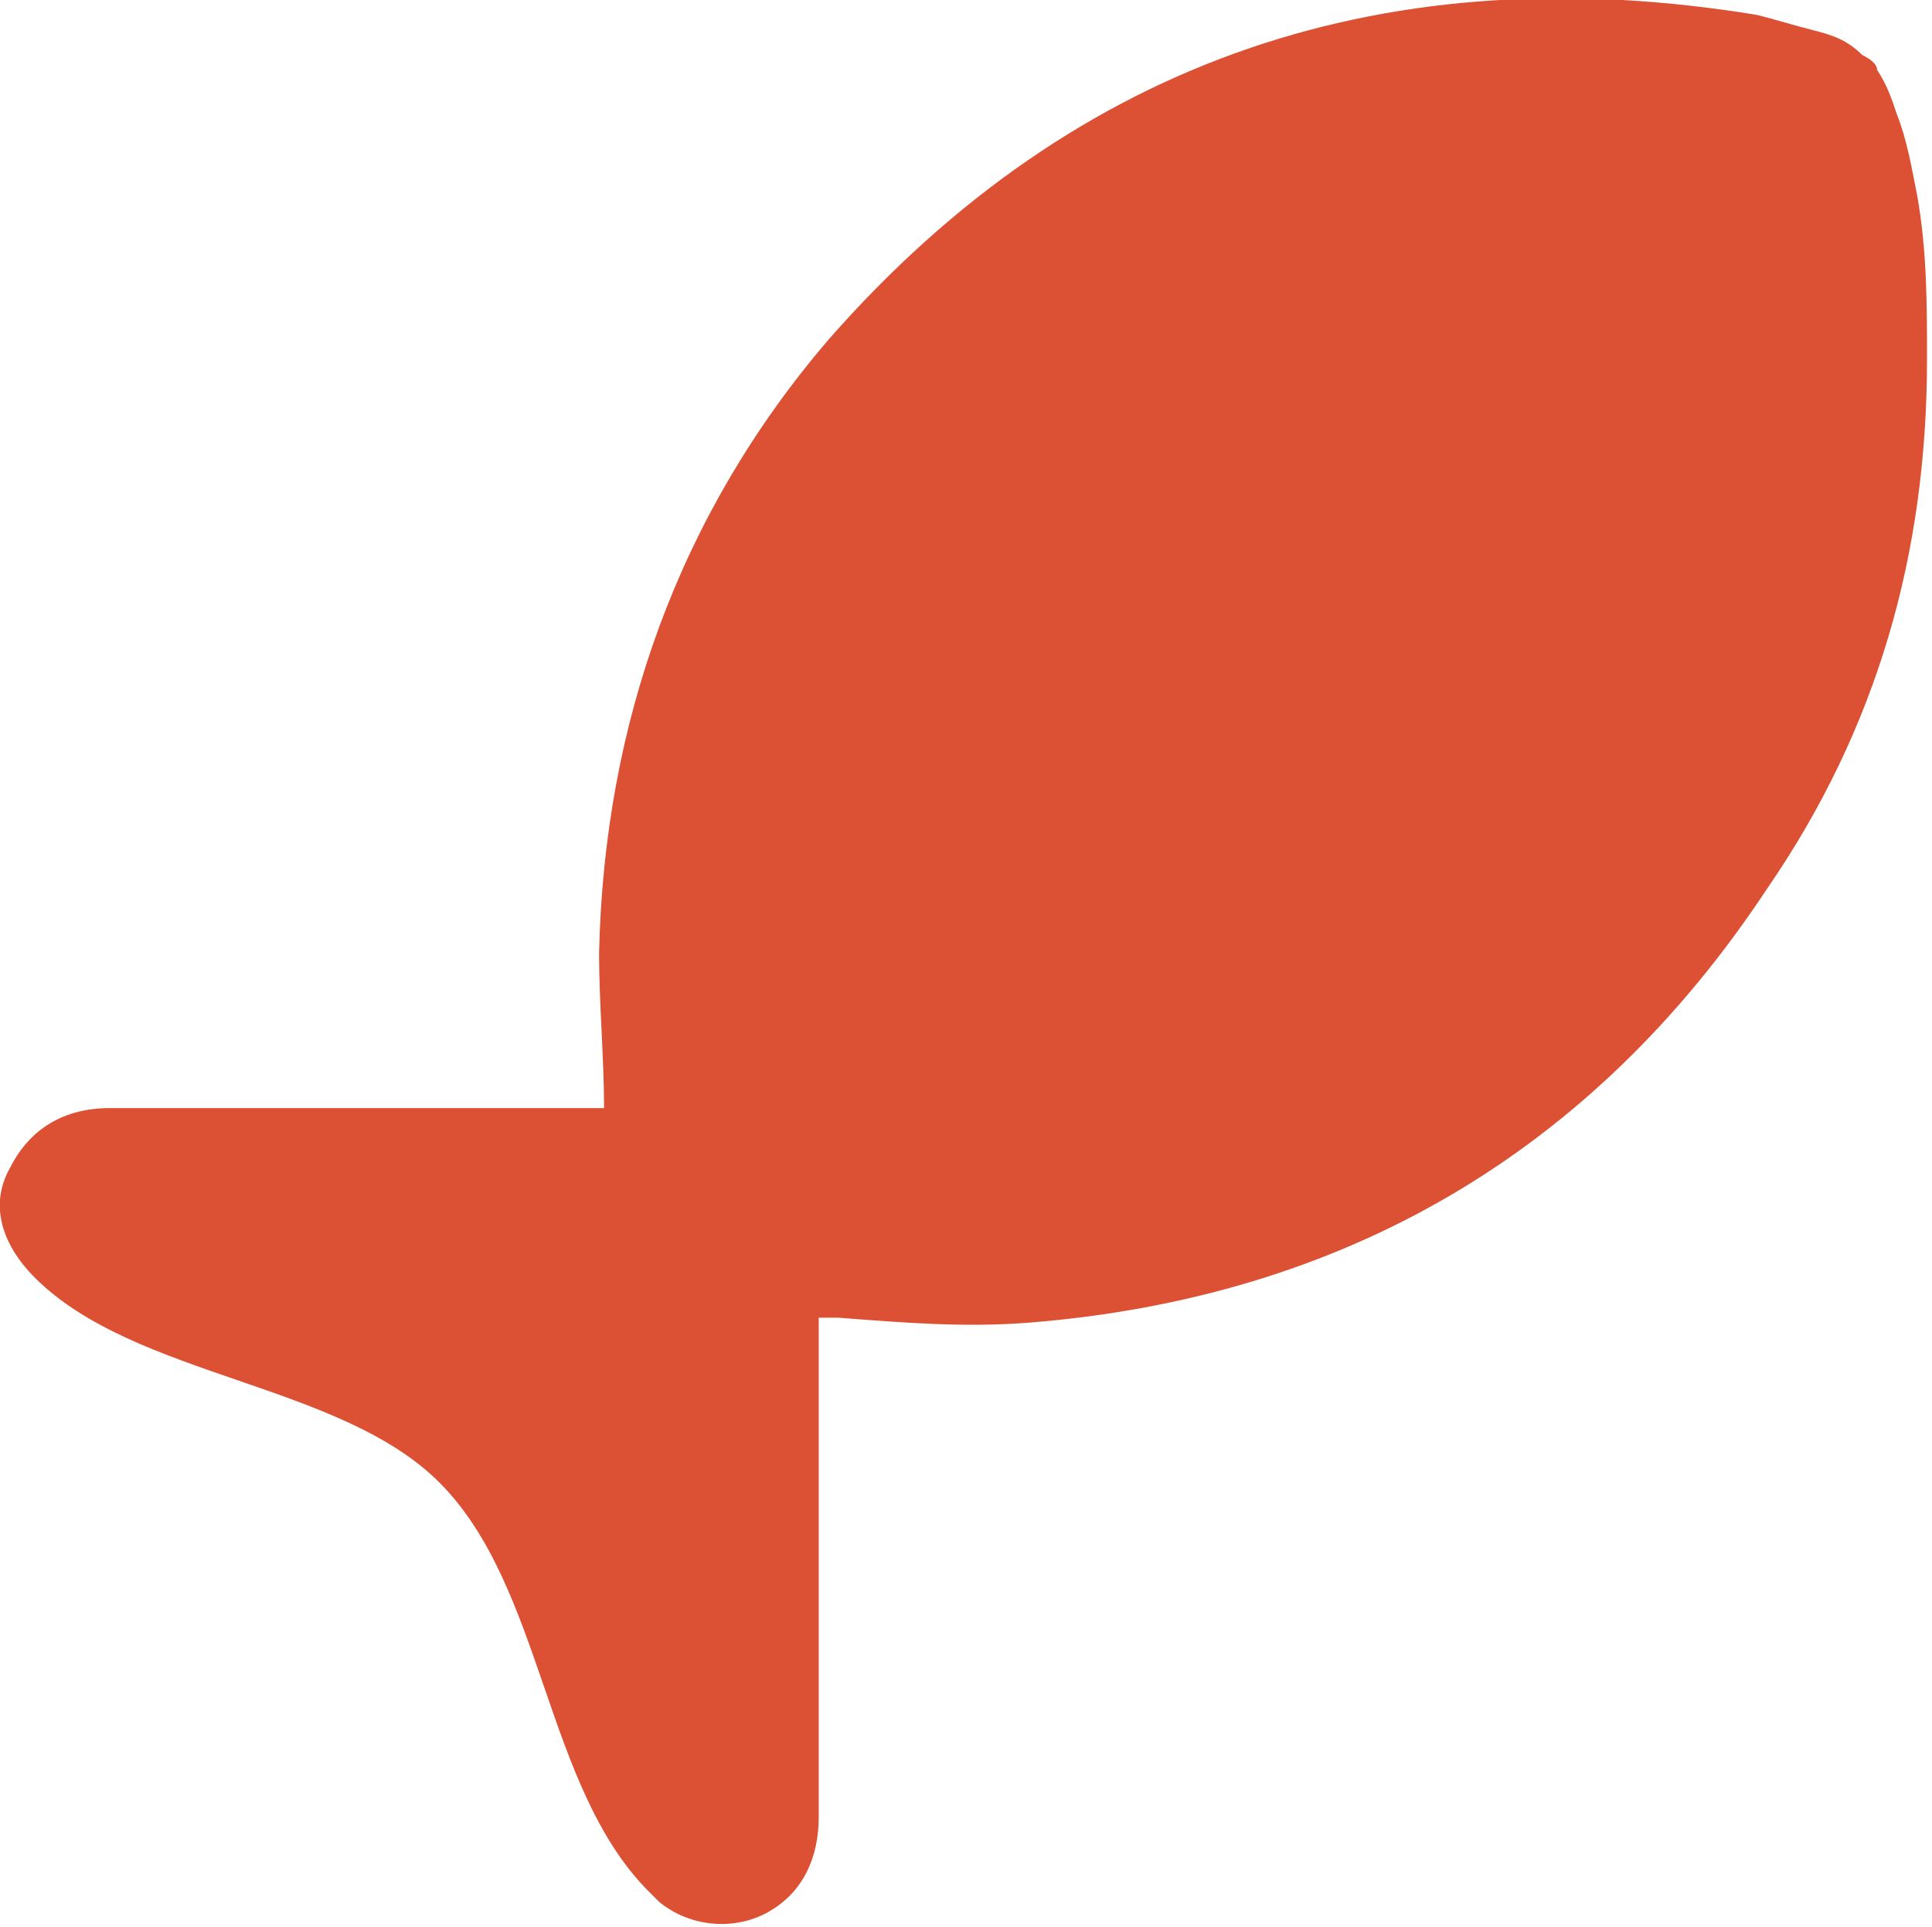 <?xml version="1.0" encoding="utf-8"?>
<!-- Generator: Adobe Illustrator 26.3.1, SVG Export Plug-In . SVG Version: 6.00 Build 0)  -->
<svg version="1.1" id="Lag_1" xmlns="http://www.w3.org/2000/svg" xmlns:xlink="http://www.w3.org/1999/xlink" x="0px" y="0px"
	 viewBox="0 0 38.7 38.6" style="enable-background:new 0 0 38.7 38.6;" xml:space="preserve">
<style type="text/css">
	.st0{fill:#DC5034;}
</style>
<path id="Fisk" class="st0" d="M37.6,1.4C37.8,1.7,37.9,2,38,2.3c0.2,0.5,0.3,1.1,0.4,1.6c0.2,1.1,0.2,2.2,0.2,3.3
	c0,3.9-1,7.4-3.2,10.6c-3.5,5.3-8.5,8.2-14.8,8.7c-1.3,0.1-2.5,0-3.8-0.1c-0.1,0-0.3,0-0.4,0c0,0.2,0,0.3,0,0.5c0,3.2,0,6.4,0,9.5
	c0,0.8-0.3,1.5-1,1.9c-0.7,0.4-1.6,0.3-2.2-0.2C13.1,38,13,37.9,13,37.9c-2.1-2.1-2.1-6.1-4.2-8.2c-2-2-6.1-2.1-8.1-4.1
	c-0.7-0.7-0.9-1.5-0.5-2.2c0.4-0.8,1.1-1.2,2-1.2c3.2,0,6.4,0,9.5,0c0.1,0,0.3,0,0.4,0c0-1-0.1-2.1-0.1-3.1
	c0.1-4.6,1.6-8.8,4.6-12.3c5-5.7,11.3-7.7,18.6-6.5c0.4,0.1,0.7,0.2,1.1,0.3c0.4,0.1,0.7,0.2,1,0.5C37.5,1.2,37.6,1.3,37.6,1.4"/>
</svg>
